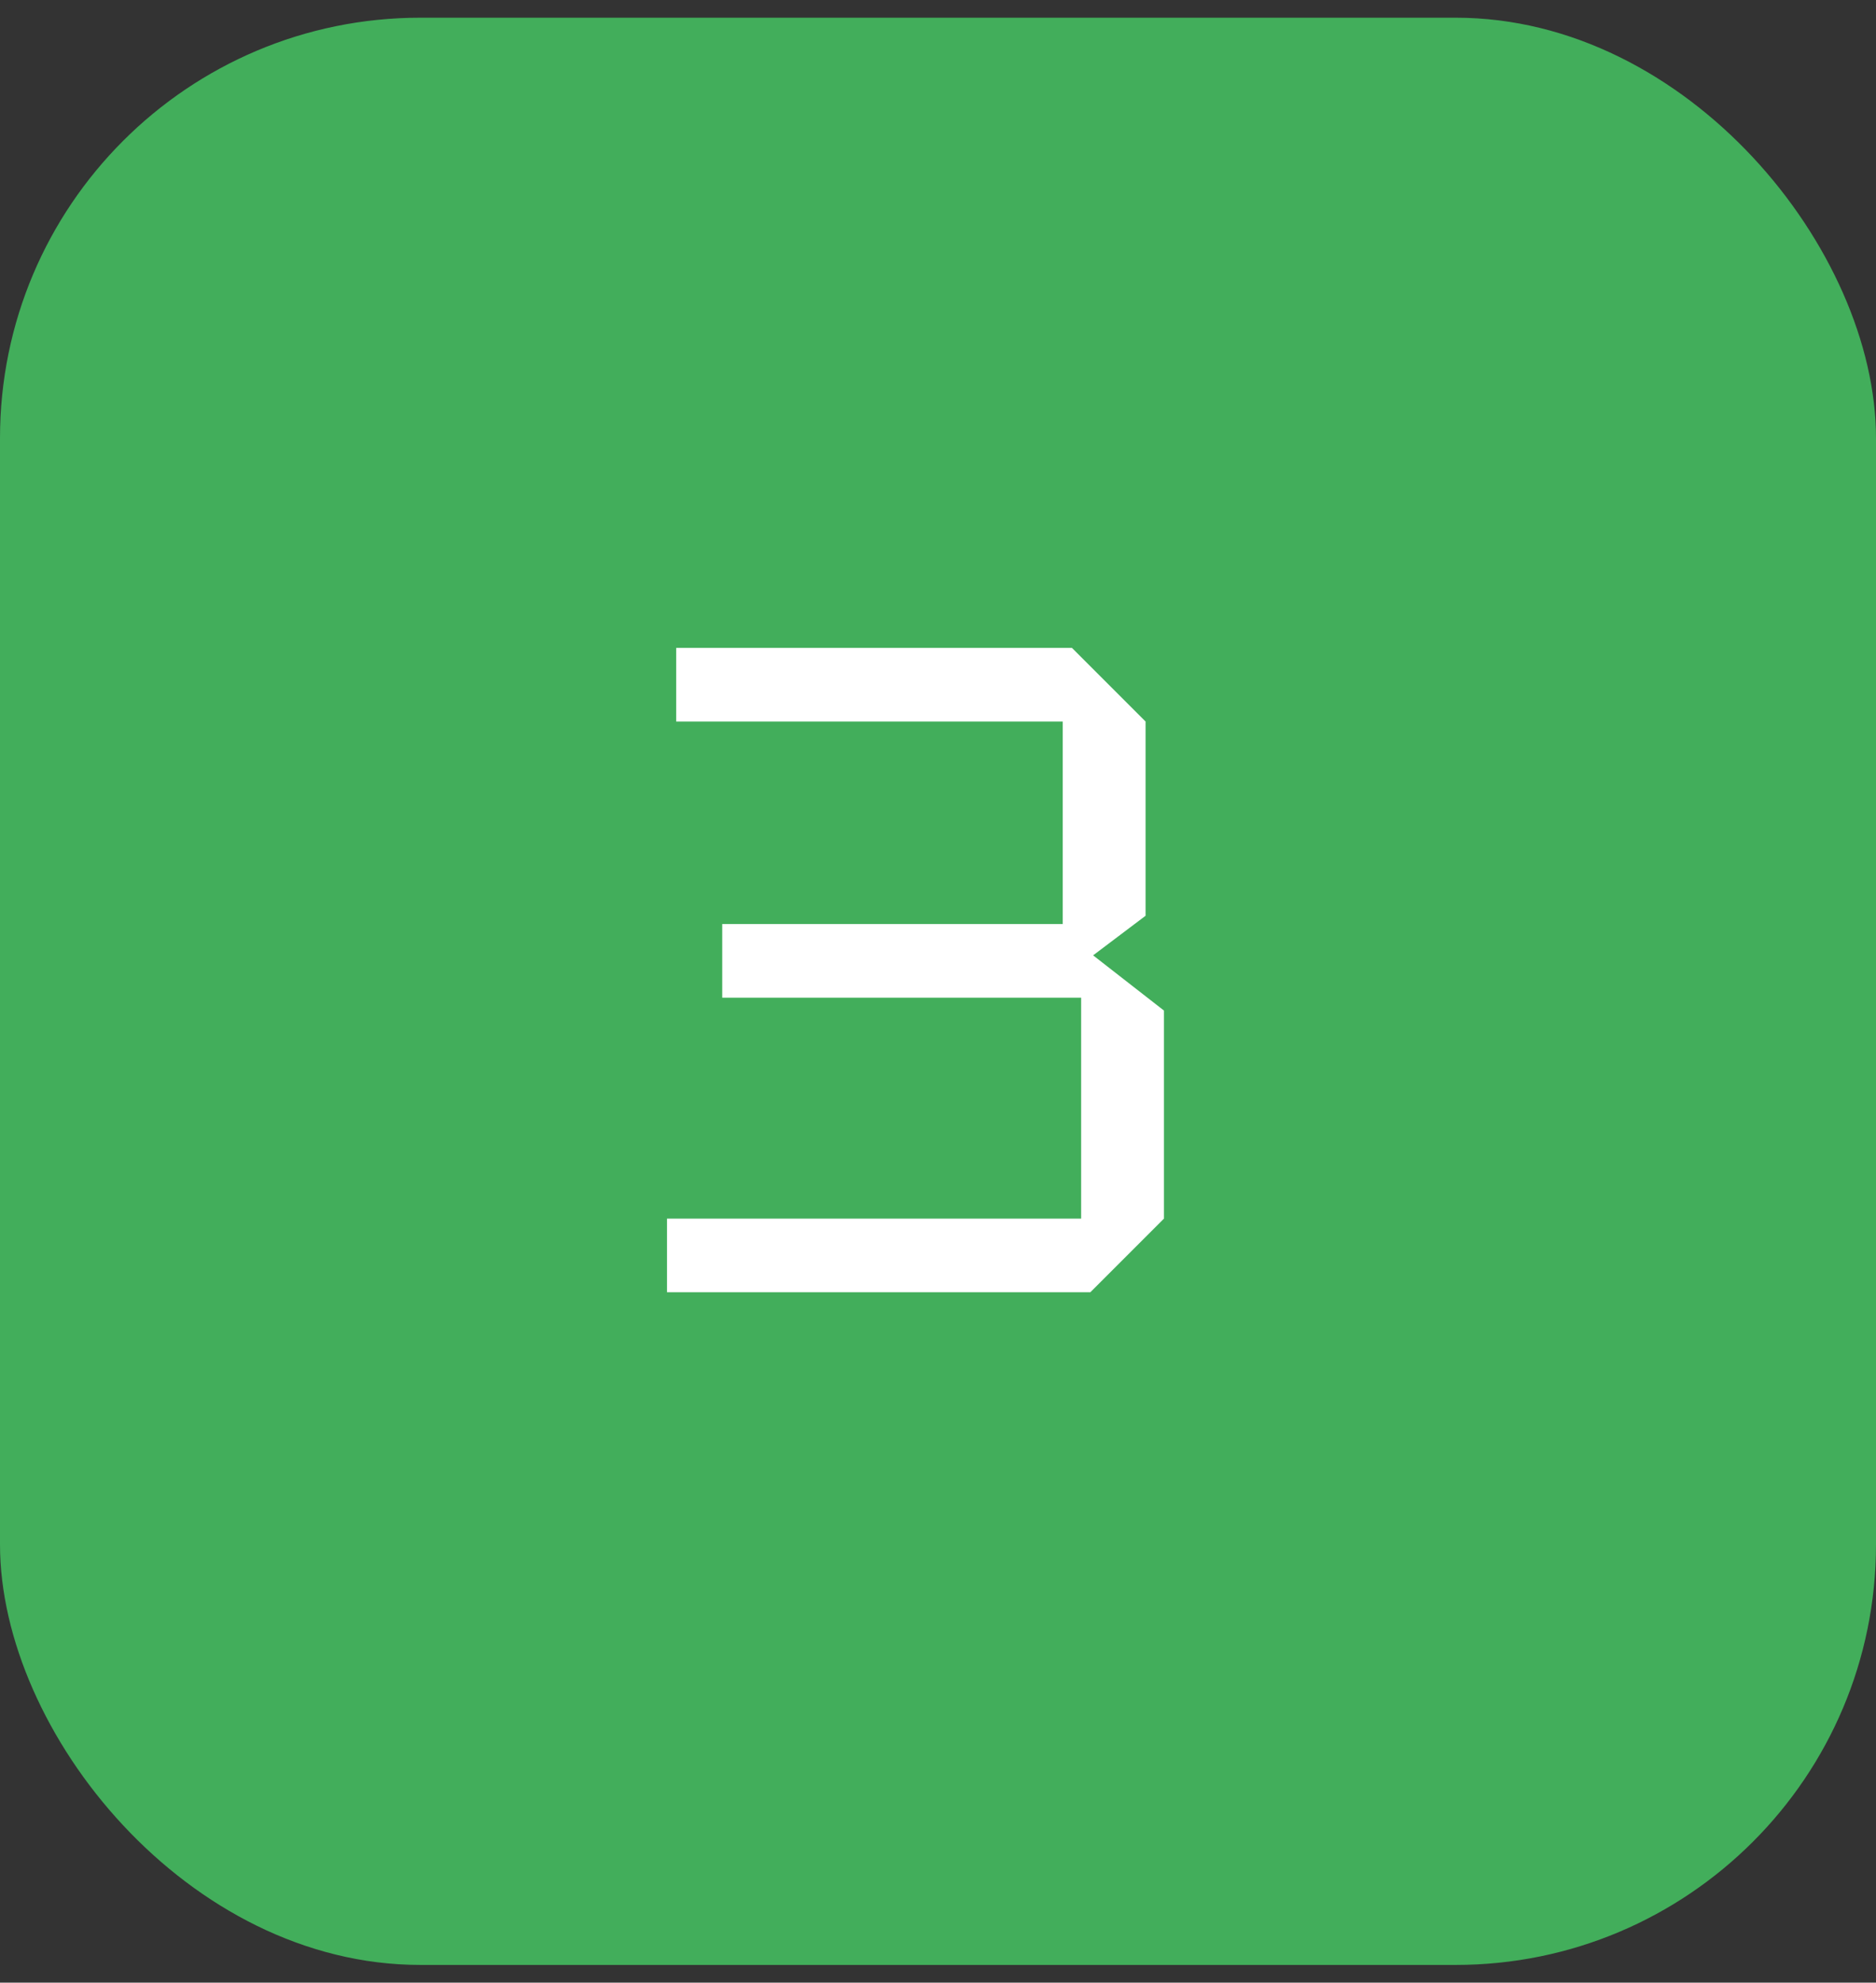 <?xml version="1.0" encoding="UTF-8"?> <svg xmlns="http://www.w3.org/2000/svg" width="53" height="56" viewBox="0 0 53 56" fill="none"><rect x="0" y="0" width="53" height="56" fill="#333333" stroke="none"/><rect y="0.5" width="53" height="55" rx="11.875" fill="#42AE5B"></rect><path d="M30.804 36.5H18.844V34.42H30.544V28.18H20.404V26.1H30.024V20.38H19.104V18.3H30.284L32.364 20.38V25.866L30.882 26.984L32.884 28.544V34.42L30.804 36.5Z" fill="white"></path></svg> 